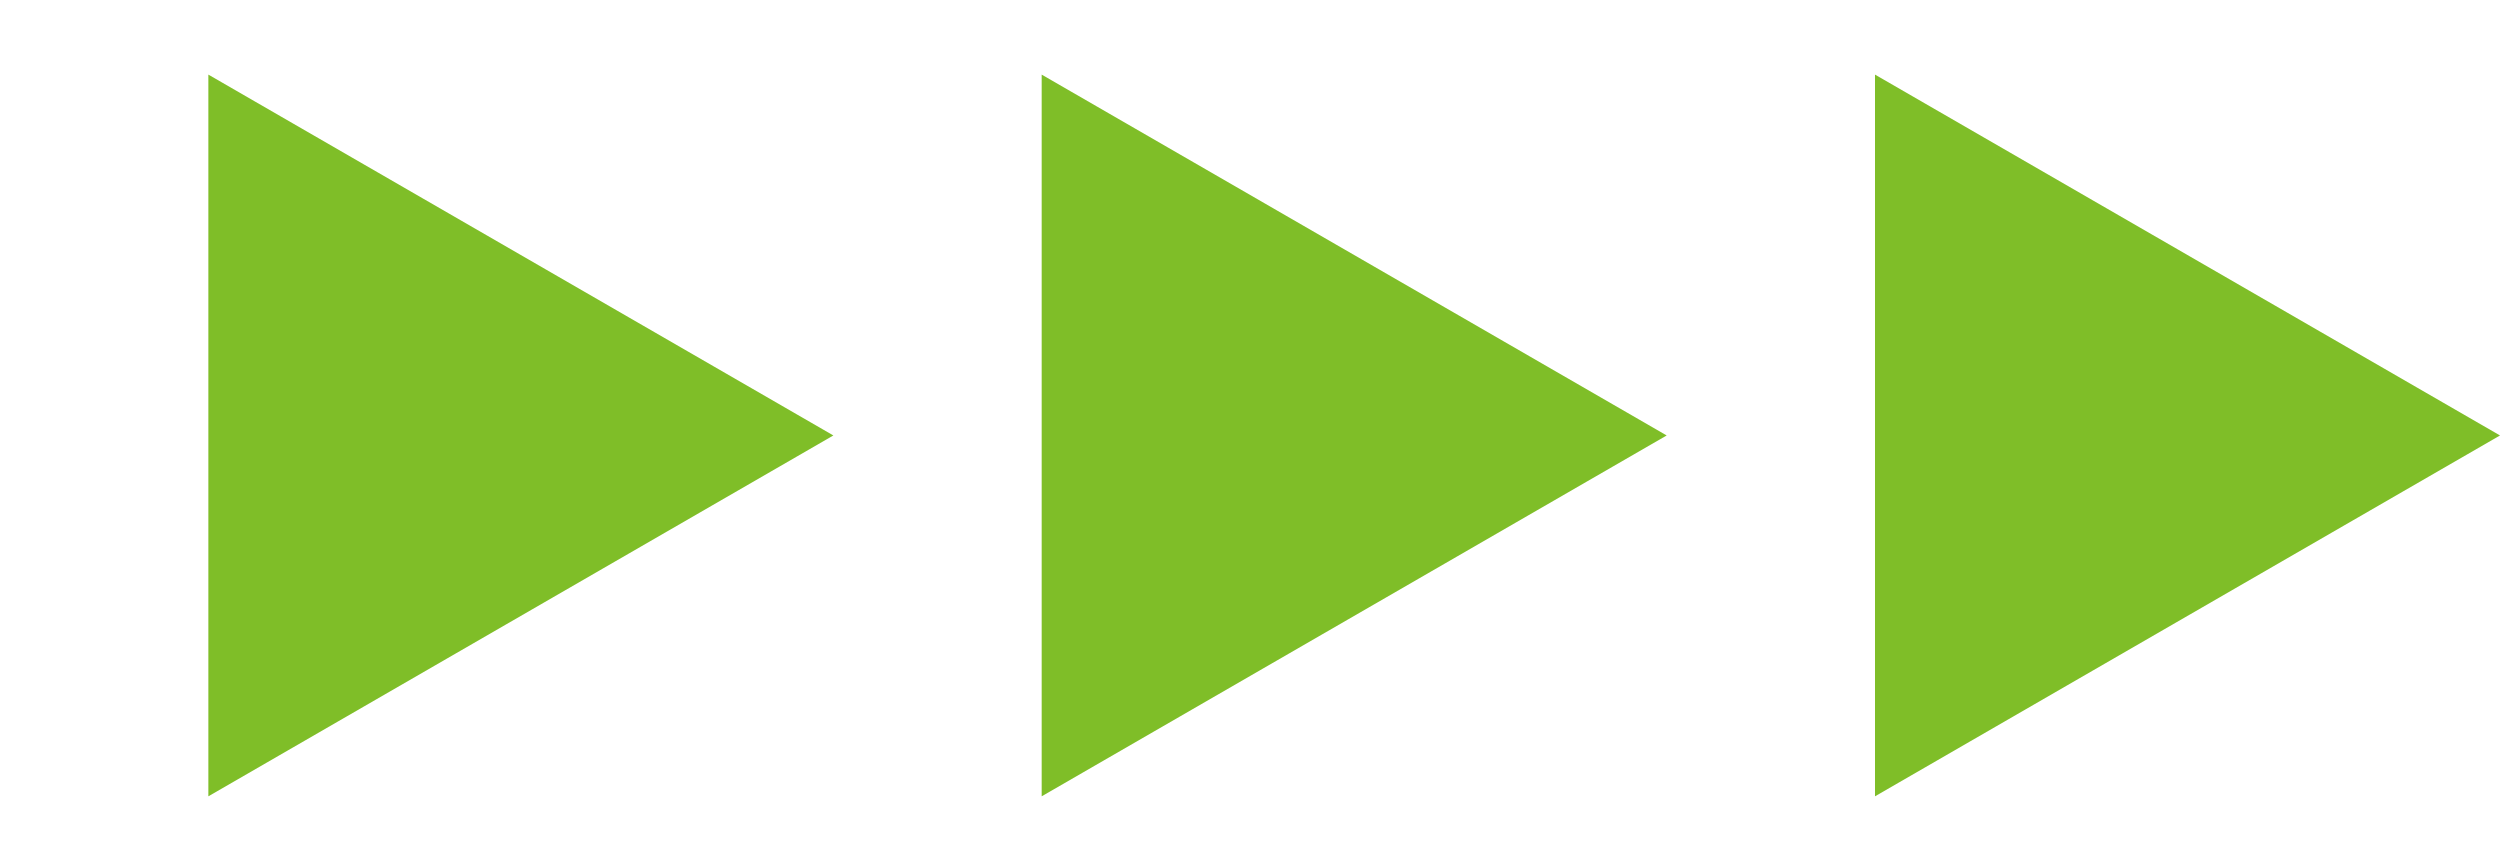 <svg width="76" height="26" viewBox="0 0 76 26" fill="none" xmlns="http://www.w3.org/2000/svg">
<path d="M25.334 13.238L6.334 24.208L6.334 2.268L25.334 13.238Z" fill="#7FBE28"/>
<path d="M50.667 13.238L31.667 24.208L31.667 2.268L50.667 13.238Z" fill="#7FBE28"/>
<path d="M76 13.238L57 24.208L57 2.268L76 13.238Z" fill="#7FBE28"/>
</svg>
